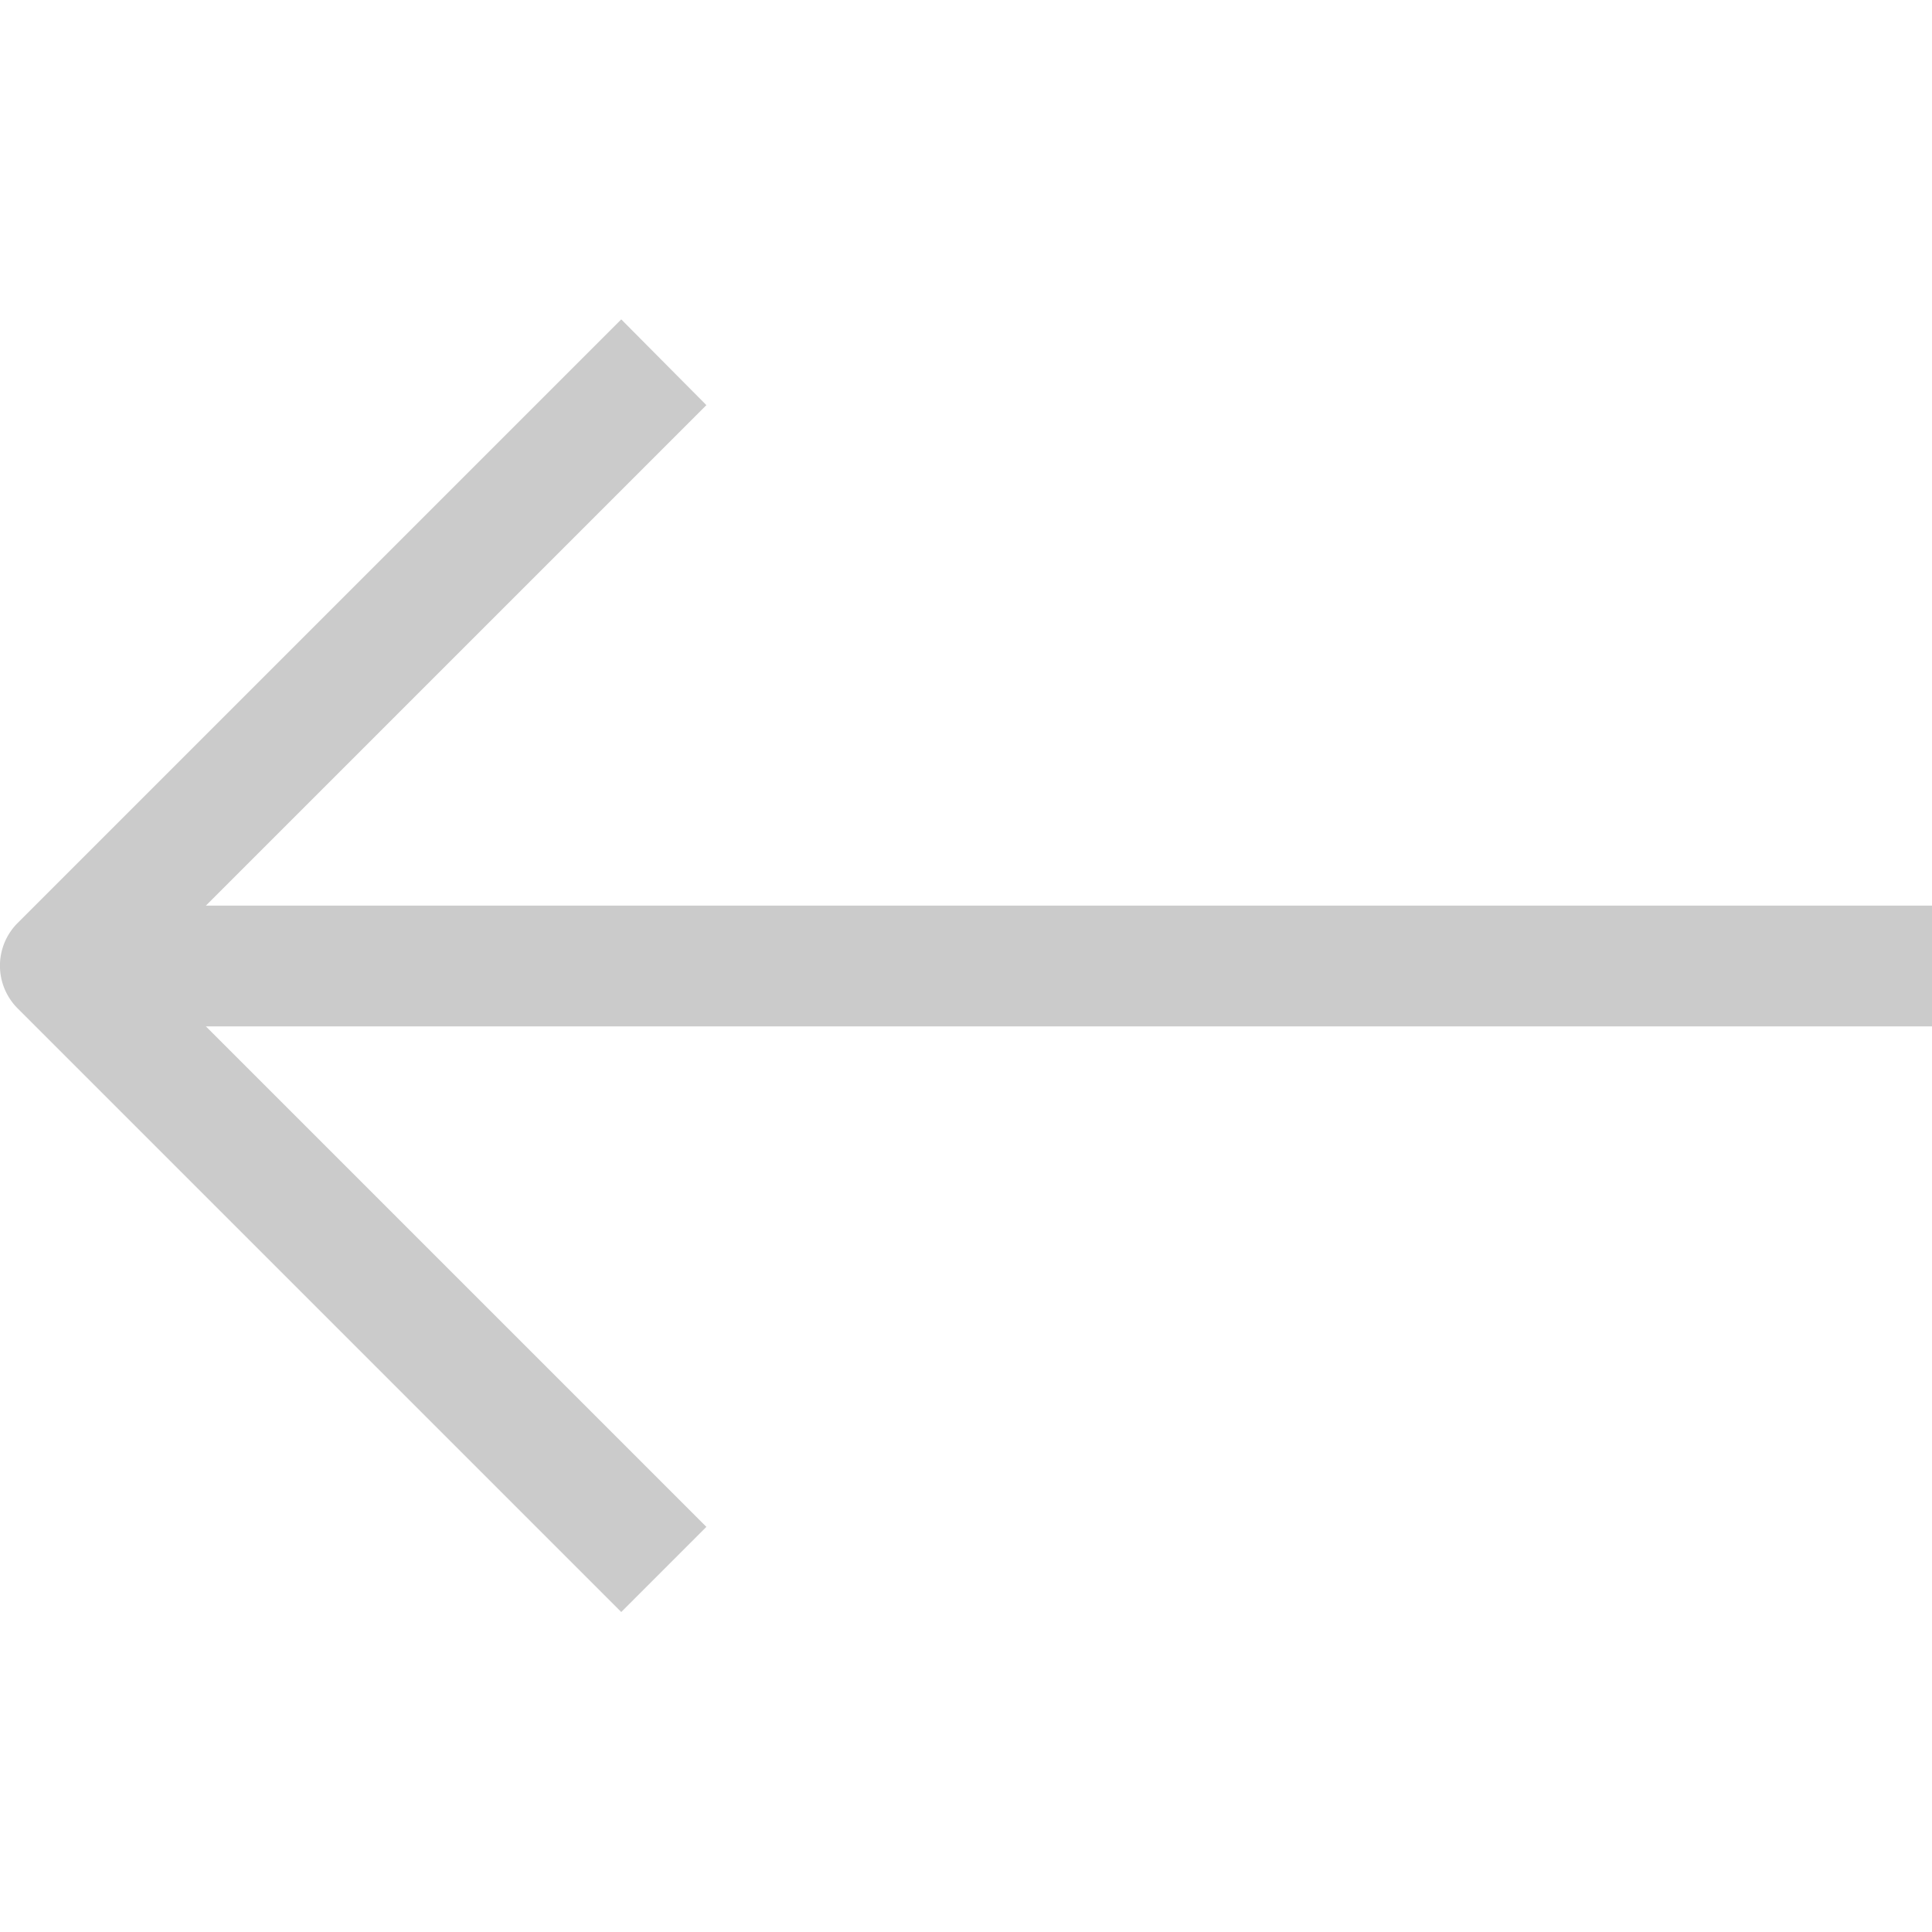 <svg xmlns="http://www.w3.org/2000/svg" viewBox="0 0 32 32"><title>4-Arrow Left</title><g id="_4-Arrow_Left" fill="#CBCBCB" data-name="4-Arrow Left"><path d="M32,15H3.41l8.29-8.29L10.29,5.29l-10,10a1,1,0,0,0,0,1.41l10,10,1.41-1.41L3.41,17H32Z"/></g></svg>